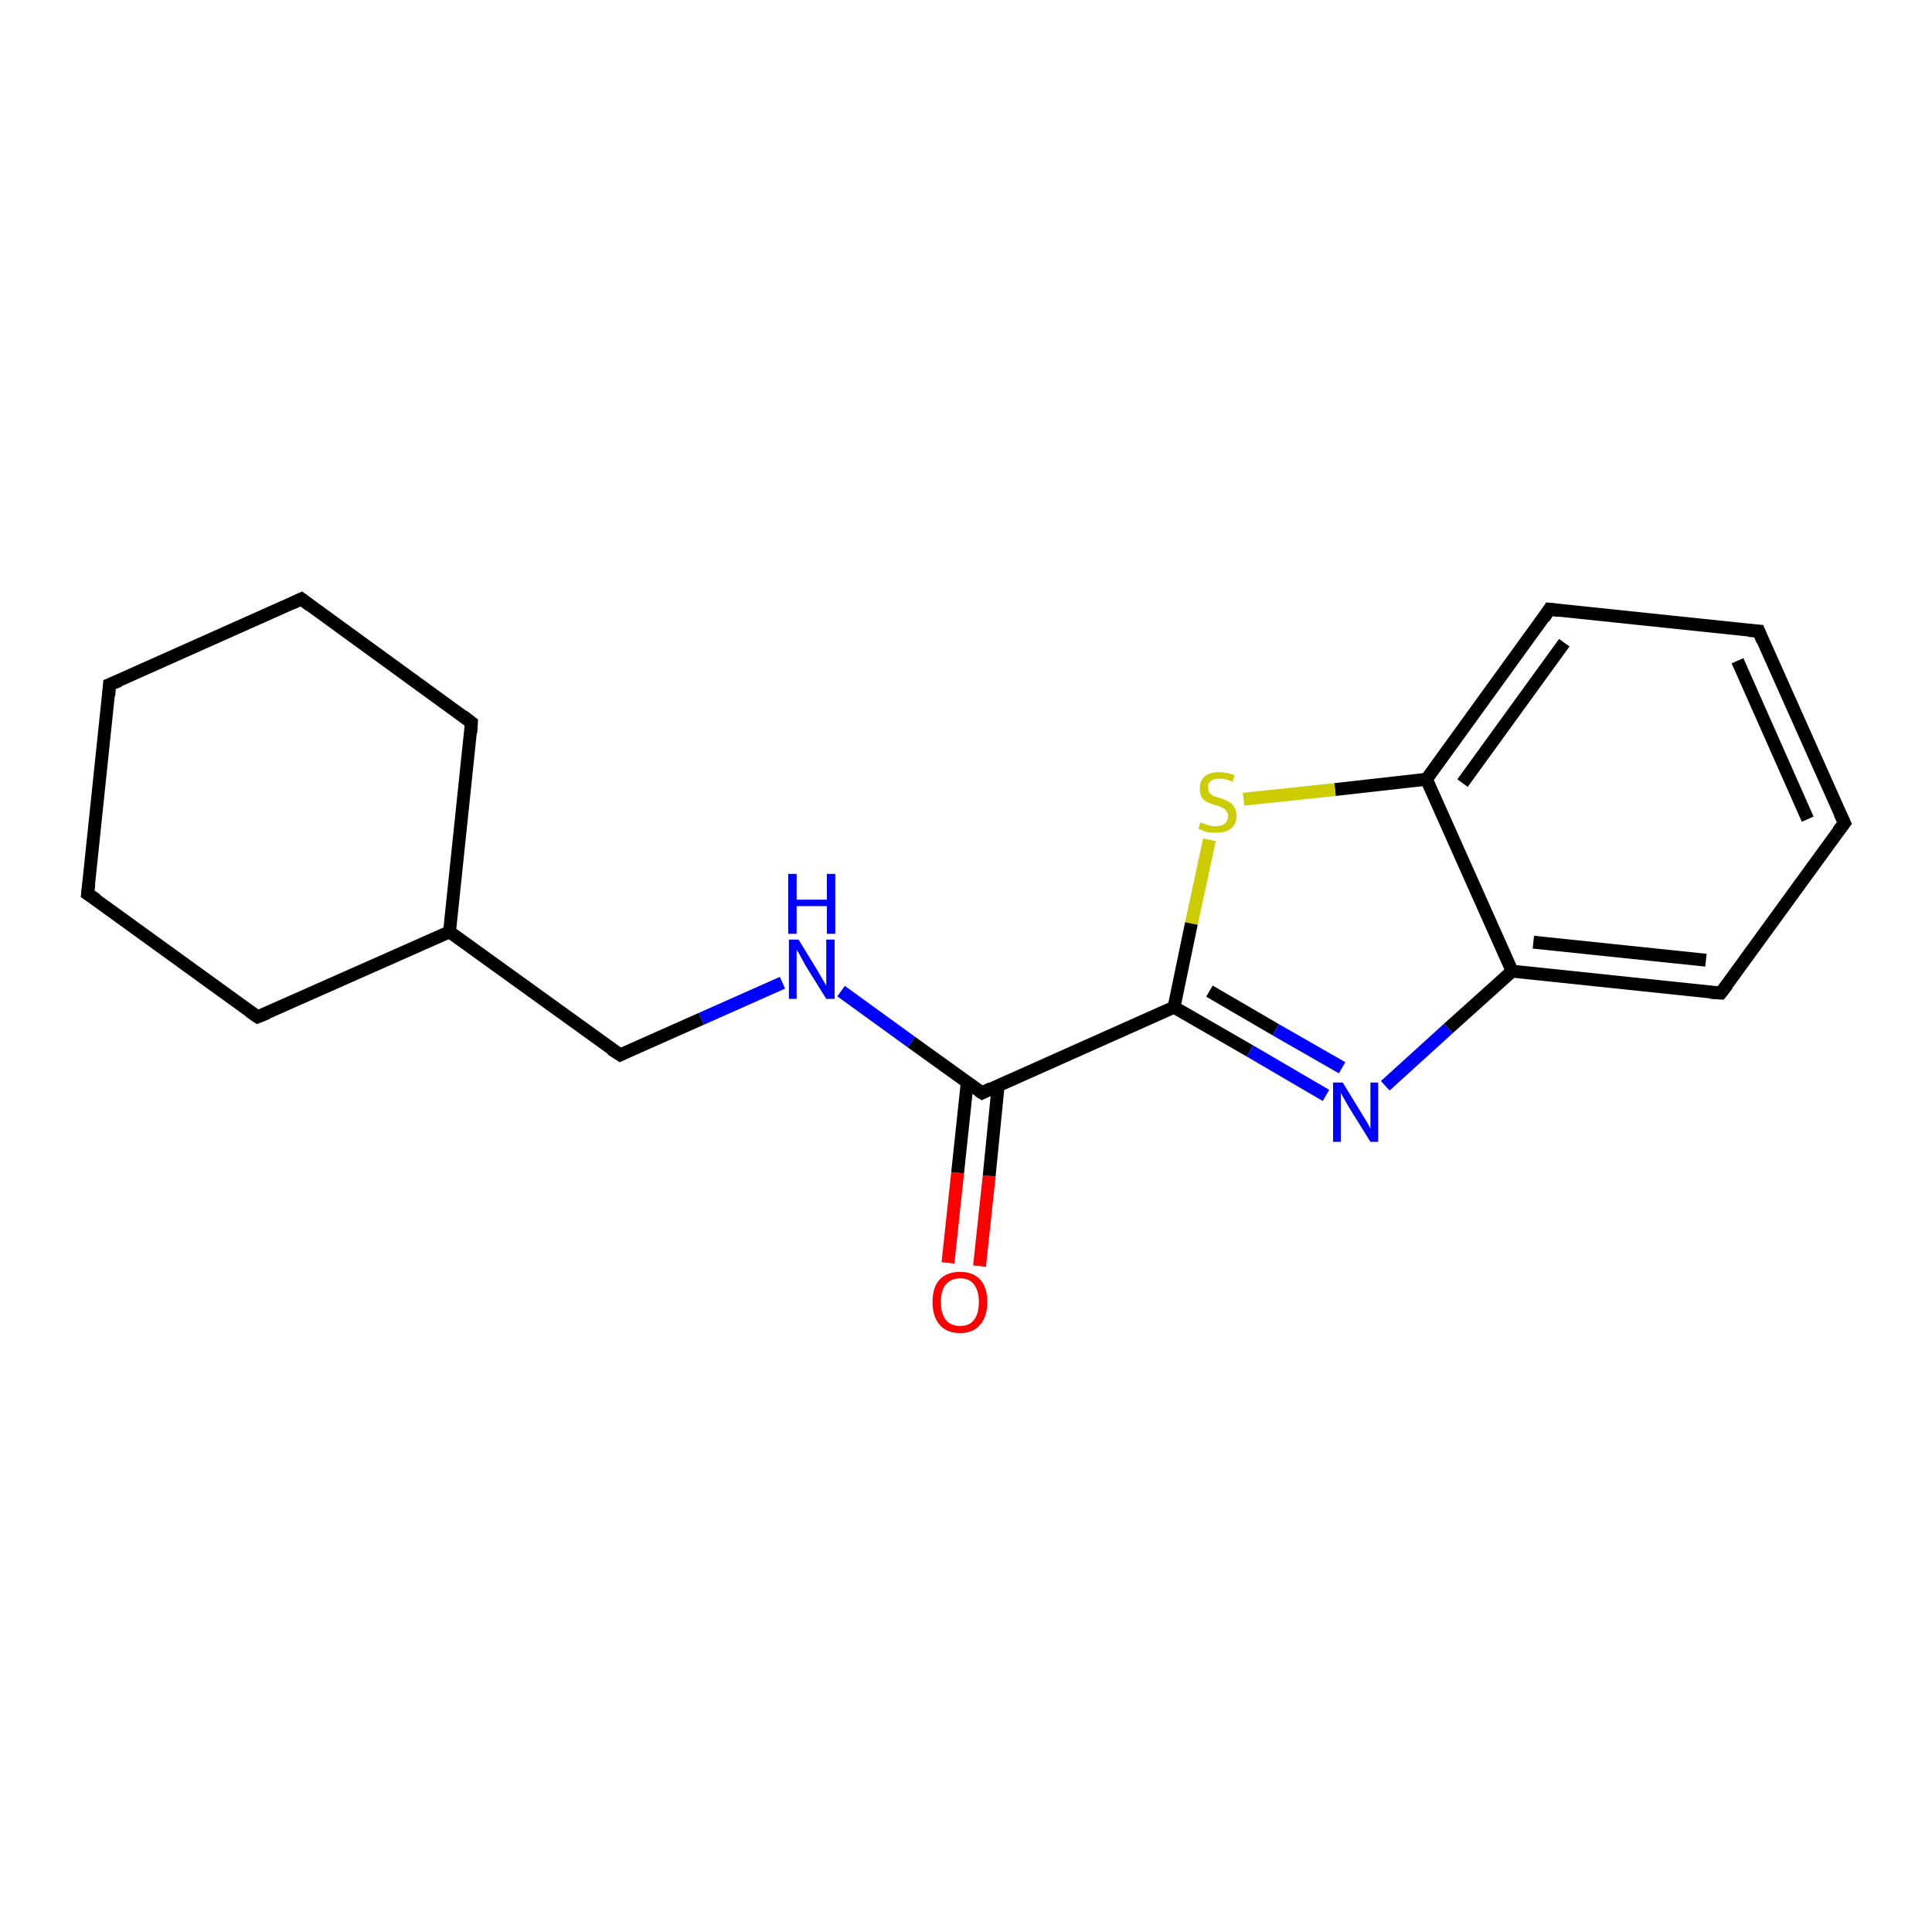 <?xml version='1.0' encoding='iso-8859-1'?>
<svg version='1.1' baseProfile='full'
              xmlns='http://www.w3.org/2000/svg'
                      xmlns:rdkit='http://www.rdkit.org/xml'
                      xmlns:xlink='http://www.w3.org/1999/xlink'
                  xml:space='preserve'
width='300px' height='300px' viewBox='0 0 300 300'>
<!-- END OF HEADER -->
<rect style='opacity:1.0;fill:#FFFFFF;stroke:none' width='300.0' height='300.0' x='0.0' y='0.0'> </rect>
<path class='bond-0 atom-0 atom-1' d='M 147.2,196.1 L 148.7,182.1' style='fill:none;fill-rule:evenodd;stroke:#FF0000;stroke-width:2.0px;stroke-linecap:butt;stroke-linejoin:miter;stroke-opacity:1' />
<path class='bond-0 atom-0 atom-1' d='M 148.7,182.1 L 150.2,168.0' style='fill:none;fill-rule:evenodd;stroke:#000000;stroke-width:2.0px;stroke-linecap:butt;stroke-linejoin:miter;stroke-opacity:1' />
<path class='bond-0 atom-0 atom-1' d='M 152.1,196.6 L 153.6,182.6' style='fill:none;fill-rule:evenodd;stroke:#FF0000;stroke-width:2.0px;stroke-linecap:butt;stroke-linejoin:miter;stroke-opacity:1' />
<path class='bond-0 atom-0 atom-1' d='M 153.6,182.6 L 155.0,168.5' style='fill:none;fill-rule:evenodd;stroke:#000000;stroke-width:2.0px;stroke-linecap:butt;stroke-linejoin:miter;stroke-opacity:1' />
<path class='bond-1 atom-1 atom-2' d='M 152.5,169.7 L 141.5,161.8' style='fill:none;fill-rule:evenodd;stroke:#000000;stroke-width:2.0px;stroke-linecap:butt;stroke-linejoin:miter;stroke-opacity:1' />
<path class='bond-1 atom-1 atom-2' d='M 141.5,161.8 L 130.6,153.9' style='fill:none;fill-rule:evenodd;stroke:#0000FF;stroke-width:2.0px;stroke-linecap:butt;stroke-linejoin:miter;stroke-opacity:1' />
<path class='bond-2 atom-2 atom-3' d='M 121.5,152.6 L 108.9,158.2' style='fill:none;fill-rule:evenodd;stroke:#0000FF;stroke-width:2.0px;stroke-linecap:butt;stroke-linejoin:miter;stroke-opacity:1' />
<path class='bond-2 atom-2 atom-3' d='M 108.9,158.2 L 96.3,163.8' style='fill:none;fill-rule:evenodd;stroke:#000000;stroke-width:2.0px;stroke-linecap:butt;stroke-linejoin:miter;stroke-opacity:1' />
<path class='bond-3 atom-3 atom-4' d='M 96.3,163.8 L 69.8,144.7' style='fill:none;fill-rule:evenodd;stroke:#000000;stroke-width:2.0px;stroke-linecap:butt;stroke-linejoin:miter;stroke-opacity:1' />
<path class='bond-4 atom-4 atom-5' d='M 69.8,144.7 L 73.2,112.2' style='fill:none;fill-rule:evenodd;stroke:#000000;stroke-width:2.0px;stroke-linecap:butt;stroke-linejoin:miter;stroke-opacity:1' />
<path class='bond-5 atom-5 atom-6' d='M 73.2,112.2 L 46.8,93.0' style='fill:none;fill-rule:evenodd;stroke:#000000;stroke-width:2.0px;stroke-linecap:butt;stroke-linejoin:miter;stroke-opacity:1' />
<path class='bond-6 atom-6 atom-7' d='M 46.8,93.0 L 17.0,106.3' style='fill:none;fill-rule:evenodd;stroke:#000000;stroke-width:2.0px;stroke-linecap:butt;stroke-linejoin:miter;stroke-opacity:1' />
<path class='bond-7 atom-7 atom-8' d='M 17.0,106.3 L 13.6,138.8' style='fill:none;fill-rule:evenodd;stroke:#000000;stroke-width:2.0px;stroke-linecap:butt;stroke-linejoin:miter;stroke-opacity:1' />
<path class='bond-8 atom-8 atom-9' d='M 13.6,138.8 L 40.0,157.9' style='fill:none;fill-rule:evenodd;stroke:#000000;stroke-width:2.0px;stroke-linecap:butt;stroke-linejoin:miter;stroke-opacity:1' />
<path class='bond-9 atom-1 atom-10' d='M 152.5,169.7 L 182.3,156.4' style='fill:none;fill-rule:evenodd;stroke:#000000;stroke-width:2.0px;stroke-linecap:butt;stroke-linejoin:miter;stroke-opacity:1' />
<path class='bond-10 atom-10 atom-11' d='M 182.3,156.4 L 194.1,163.2' style='fill:none;fill-rule:evenodd;stroke:#000000;stroke-width:2.0px;stroke-linecap:butt;stroke-linejoin:miter;stroke-opacity:1' />
<path class='bond-10 atom-10 atom-11' d='M 194.1,163.2 L 205.9,170.1' style='fill:none;fill-rule:evenodd;stroke:#0000FF;stroke-width:2.0px;stroke-linecap:butt;stroke-linejoin:miter;stroke-opacity:1' />
<path class='bond-10 atom-10 atom-11' d='M 187.8,153.9 L 198.1,159.9' style='fill:none;fill-rule:evenodd;stroke:#000000;stroke-width:2.0px;stroke-linecap:butt;stroke-linejoin:miter;stroke-opacity:1' />
<path class='bond-10 atom-10 atom-11' d='M 198.1,159.9 L 208.4,165.8' style='fill:none;fill-rule:evenodd;stroke:#0000FF;stroke-width:2.0px;stroke-linecap:butt;stroke-linejoin:miter;stroke-opacity:1' />
<path class='bond-11 atom-11 atom-12' d='M 215.1,168.6 L 224.9,159.7' style='fill:none;fill-rule:evenodd;stroke:#0000FF;stroke-width:2.0px;stroke-linecap:butt;stroke-linejoin:miter;stroke-opacity:1' />
<path class='bond-11 atom-11 atom-12' d='M 224.9,159.7 L 234.8,150.8' style='fill:none;fill-rule:evenodd;stroke:#000000;stroke-width:2.0px;stroke-linecap:butt;stroke-linejoin:miter;stroke-opacity:1' />
<path class='bond-12 atom-12 atom-13' d='M 234.8,150.8 L 267.2,154.2' style='fill:none;fill-rule:evenodd;stroke:#000000;stroke-width:2.0px;stroke-linecap:butt;stroke-linejoin:miter;stroke-opacity:1' />
<path class='bond-12 atom-12 atom-13' d='M 238.1,146.3 L 264.9,149.1' style='fill:none;fill-rule:evenodd;stroke:#000000;stroke-width:2.0px;stroke-linecap:butt;stroke-linejoin:miter;stroke-opacity:1' />
<path class='bond-13 atom-13 atom-14' d='M 267.2,154.2 L 286.4,127.8' style='fill:none;fill-rule:evenodd;stroke:#000000;stroke-width:2.0px;stroke-linecap:butt;stroke-linejoin:miter;stroke-opacity:1' />
<path class='bond-14 atom-14 atom-15' d='M 286.4,127.8 L 273.1,98.0' style='fill:none;fill-rule:evenodd;stroke:#000000;stroke-width:2.0px;stroke-linecap:butt;stroke-linejoin:miter;stroke-opacity:1' />
<path class='bond-14 atom-14 atom-15' d='M 280.7,127.2 L 269.8,102.6' style='fill:none;fill-rule:evenodd;stroke:#000000;stroke-width:2.0px;stroke-linecap:butt;stroke-linejoin:miter;stroke-opacity:1' />
<path class='bond-15 atom-15 atom-16' d='M 273.1,98.0 L 240.6,94.6' style='fill:none;fill-rule:evenodd;stroke:#000000;stroke-width:2.0px;stroke-linecap:butt;stroke-linejoin:miter;stroke-opacity:1' />
<path class='bond-16 atom-16 atom-17' d='M 240.6,94.6 L 221.5,121.0' style='fill:none;fill-rule:evenodd;stroke:#000000;stroke-width:2.0px;stroke-linecap:butt;stroke-linejoin:miter;stroke-opacity:1' />
<path class='bond-16 atom-16 atom-17' d='M 242.9,99.8 L 227.1,121.6' style='fill:none;fill-rule:evenodd;stroke:#000000;stroke-width:2.0px;stroke-linecap:butt;stroke-linejoin:miter;stroke-opacity:1' />
<path class='bond-17 atom-17 atom-18' d='M 221.5,121.0 L 207.3,122.6' style='fill:none;fill-rule:evenodd;stroke:#000000;stroke-width:2.0px;stroke-linecap:butt;stroke-linejoin:miter;stroke-opacity:1' />
<path class='bond-17 atom-17 atom-18' d='M 207.3,122.6 L 193.1,124.1' style='fill:none;fill-rule:evenodd;stroke:#CCCC00;stroke-width:2.0px;stroke-linecap:butt;stroke-linejoin:miter;stroke-opacity:1' />
<path class='bond-18 atom-9 atom-4' d='M 40.0,157.9 L 69.8,144.7' style='fill:none;fill-rule:evenodd;stroke:#000000;stroke-width:2.0px;stroke-linecap:butt;stroke-linejoin:miter;stroke-opacity:1' />
<path class='bond-19 atom-18 atom-10' d='M 187.8,130.4 L 185.0,143.4' style='fill:none;fill-rule:evenodd;stroke:#CCCC00;stroke-width:2.0px;stroke-linecap:butt;stroke-linejoin:miter;stroke-opacity:1' />
<path class='bond-19 atom-18 atom-10' d='M 185.0,143.4 L 182.3,156.4' style='fill:none;fill-rule:evenodd;stroke:#000000;stroke-width:2.0px;stroke-linecap:butt;stroke-linejoin:miter;stroke-opacity:1' />
<path class='bond-20 atom-17 atom-12' d='M 221.5,121.0 L 234.8,150.8' style='fill:none;fill-rule:evenodd;stroke:#000000;stroke-width:2.0px;stroke-linecap:butt;stroke-linejoin:miter;stroke-opacity:1' />
<path d='M 151.9,169.3 L 152.5,169.7 L 153.9,169.0' style='fill:none;stroke:#000000;stroke-width:2.0px;stroke-linecap:butt;stroke-linejoin:miter;stroke-opacity:1;' />
<path d='M 96.9,163.5 L 96.3,163.8 L 94.9,162.9' style='fill:none;stroke:#000000;stroke-width:2.0px;stroke-linecap:butt;stroke-linejoin:miter;stroke-opacity:1;' />
<path d='M 73.1,113.8 L 73.2,112.2 L 71.9,111.2' style='fill:none;stroke:#000000;stroke-width:2.0px;stroke-linecap:butt;stroke-linejoin:miter;stroke-opacity:1;' />
<path d='M 48.1,94.0 L 46.8,93.0 L 45.3,93.7' style='fill:none;stroke:#000000;stroke-width:2.0px;stroke-linecap:butt;stroke-linejoin:miter;stroke-opacity:1;' />
<path d='M 18.5,105.7 L 17.0,106.3 L 16.9,108.0' style='fill:none;stroke:#000000;stroke-width:2.0px;stroke-linecap:butt;stroke-linejoin:miter;stroke-opacity:1;' />
<path d='M 13.8,137.2 L 13.6,138.8 L 15.0,139.7' style='fill:none;stroke:#000000;stroke-width:2.0px;stroke-linecap:butt;stroke-linejoin:miter;stroke-opacity:1;' />
<path d='M 38.7,157.0 L 40.0,157.9 L 41.5,157.3' style='fill:none;stroke:#000000;stroke-width:2.0px;stroke-linecap:butt;stroke-linejoin:miter;stroke-opacity:1;' />
<path d='M 265.6,154.1 L 267.2,154.2 L 268.2,152.9' style='fill:none;stroke:#000000;stroke-width:2.0px;stroke-linecap:butt;stroke-linejoin:miter;stroke-opacity:1;' />
<path d='M 285.4,129.1 L 286.4,127.8 L 285.7,126.3' style='fill:none;stroke:#000000;stroke-width:2.0px;stroke-linecap:butt;stroke-linejoin:miter;stroke-opacity:1;' />
<path d='M 273.7,99.5 L 273.1,98.0 L 271.5,97.9' style='fill:none;stroke:#000000;stroke-width:2.0px;stroke-linecap:butt;stroke-linejoin:miter;stroke-opacity:1;' />
<path d='M 242.2,94.8 L 240.6,94.6 L 239.7,96.0' style='fill:none;stroke:#000000;stroke-width:2.0px;stroke-linecap:butt;stroke-linejoin:miter;stroke-opacity:1;' />
<path class='atom-0' d='M 144.8 202.2
Q 144.8 199.9, 145.9 198.7
Q 147.0 197.5, 149.1 197.5
Q 151.1 197.5, 152.2 198.7
Q 153.3 199.9, 153.3 202.2
Q 153.3 204.4, 152.2 205.7
Q 151.1 207.0, 149.1 207.0
Q 147.0 207.0, 145.9 205.7
Q 144.8 204.4, 144.8 202.2
M 149.1 205.9
Q 150.5 205.9, 151.2 205.0
Q 152.0 204.0, 152.0 202.2
Q 152.0 200.4, 151.2 199.4
Q 150.5 198.5, 149.1 198.5
Q 147.7 198.5, 146.9 199.4
Q 146.1 200.3, 146.1 202.2
Q 146.1 204.0, 146.9 205.0
Q 147.7 205.9, 149.1 205.9
' fill='#FF0000'/>
<path class='atom-2' d='M 124.0 145.9
L 127.0 150.8
Q 127.3 151.3, 127.8 152.2
Q 128.3 153.0, 128.3 153.1
L 128.3 145.9
L 129.6 145.9
L 129.6 155.1
L 128.3 155.1
L 125.0 149.8
Q 124.7 149.2, 124.3 148.5
Q 123.9 147.7, 123.7 147.5
L 123.7 155.1
L 122.5 155.1
L 122.5 145.9
L 124.0 145.9
' fill='#0000FF'/>
<path class='atom-2' d='M 122.4 135.7
L 123.7 135.7
L 123.7 139.7
L 128.4 139.7
L 128.4 135.7
L 129.7 135.7
L 129.7 145.0
L 128.4 145.0
L 128.4 140.7
L 123.7 140.7
L 123.7 145.0
L 122.4 145.0
L 122.4 135.7
' fill='#0000FF'/>
<path class='atom-11' d='M 208.5 168.1
L 211.5 173.0
Q 211.8 173.5, 212.3 174.3
Q 212.8 175.2, 212.8 175.3
L 212.8 168.1
L 214.0 168.1
L 214.0 177.3
L 212.8 177.3
L 209.5 172.0
Q 209.1 171.3, 208.7 170.6
Q 208.3 169.9, 208.2 169.7
L 208.2 177.3
L 207.0 177.3
L 207.0 168.1
L 208.5 168.1
' fill='#0000FF'/>
<path class='atom-18' d='M 186.4 127.7
Q 186.5 127.7, 186.9 127.9
Q 187.4 128.1, 187.8 128.2
Q 188.3 128.3, 188.8 128.3
Q 189.7 128.3, 190.2 127.9
Q 190.7 127.4, 190.7 126.7
Q 190.7 126.2, 190.4 125.9
Q 190.2 125.6, 189.8 125.4
Q 189.4 125.2, 188.7 125.0
Q 187.9 124.8, 187.4 124.5
Q 186.9 124.3, 186.6 123.8
Q 186.3 123.3, 186.3 122.5
Q 186.3 121.3, 187.0 120.6
Q 187.8 119.9, 189.4 119.9
Q 190.5 119.9, 191.7 120.4
L 191.4 121.4
Q 190.3 120.9, 189.4 120.9
Q 188.5 120.9, 188.0 121.3
Q 187.5 121.7, 187.6 122.3
Q 187.6 122.8, 187.8 123.1
Q 188.1 123.4, 188.4 123.6
Q 188.8 123.7, 189.4 123.9
Q 190.3 124.2, 190.8 124.5
Q 191.3 124.7, 191.6 125.3
Q 192.0 125.8, 192.0 126.7
Q 192.0 128.0, 191.1 128.7
Q 190.3 129.3, 188.8 129.3
Q 188.0 129.3, 187.4 129.2
Q 186.8 129.0, 186.1 128.7
L 186.4 127.7
' fill='#CCCC00'/>
</svg>
